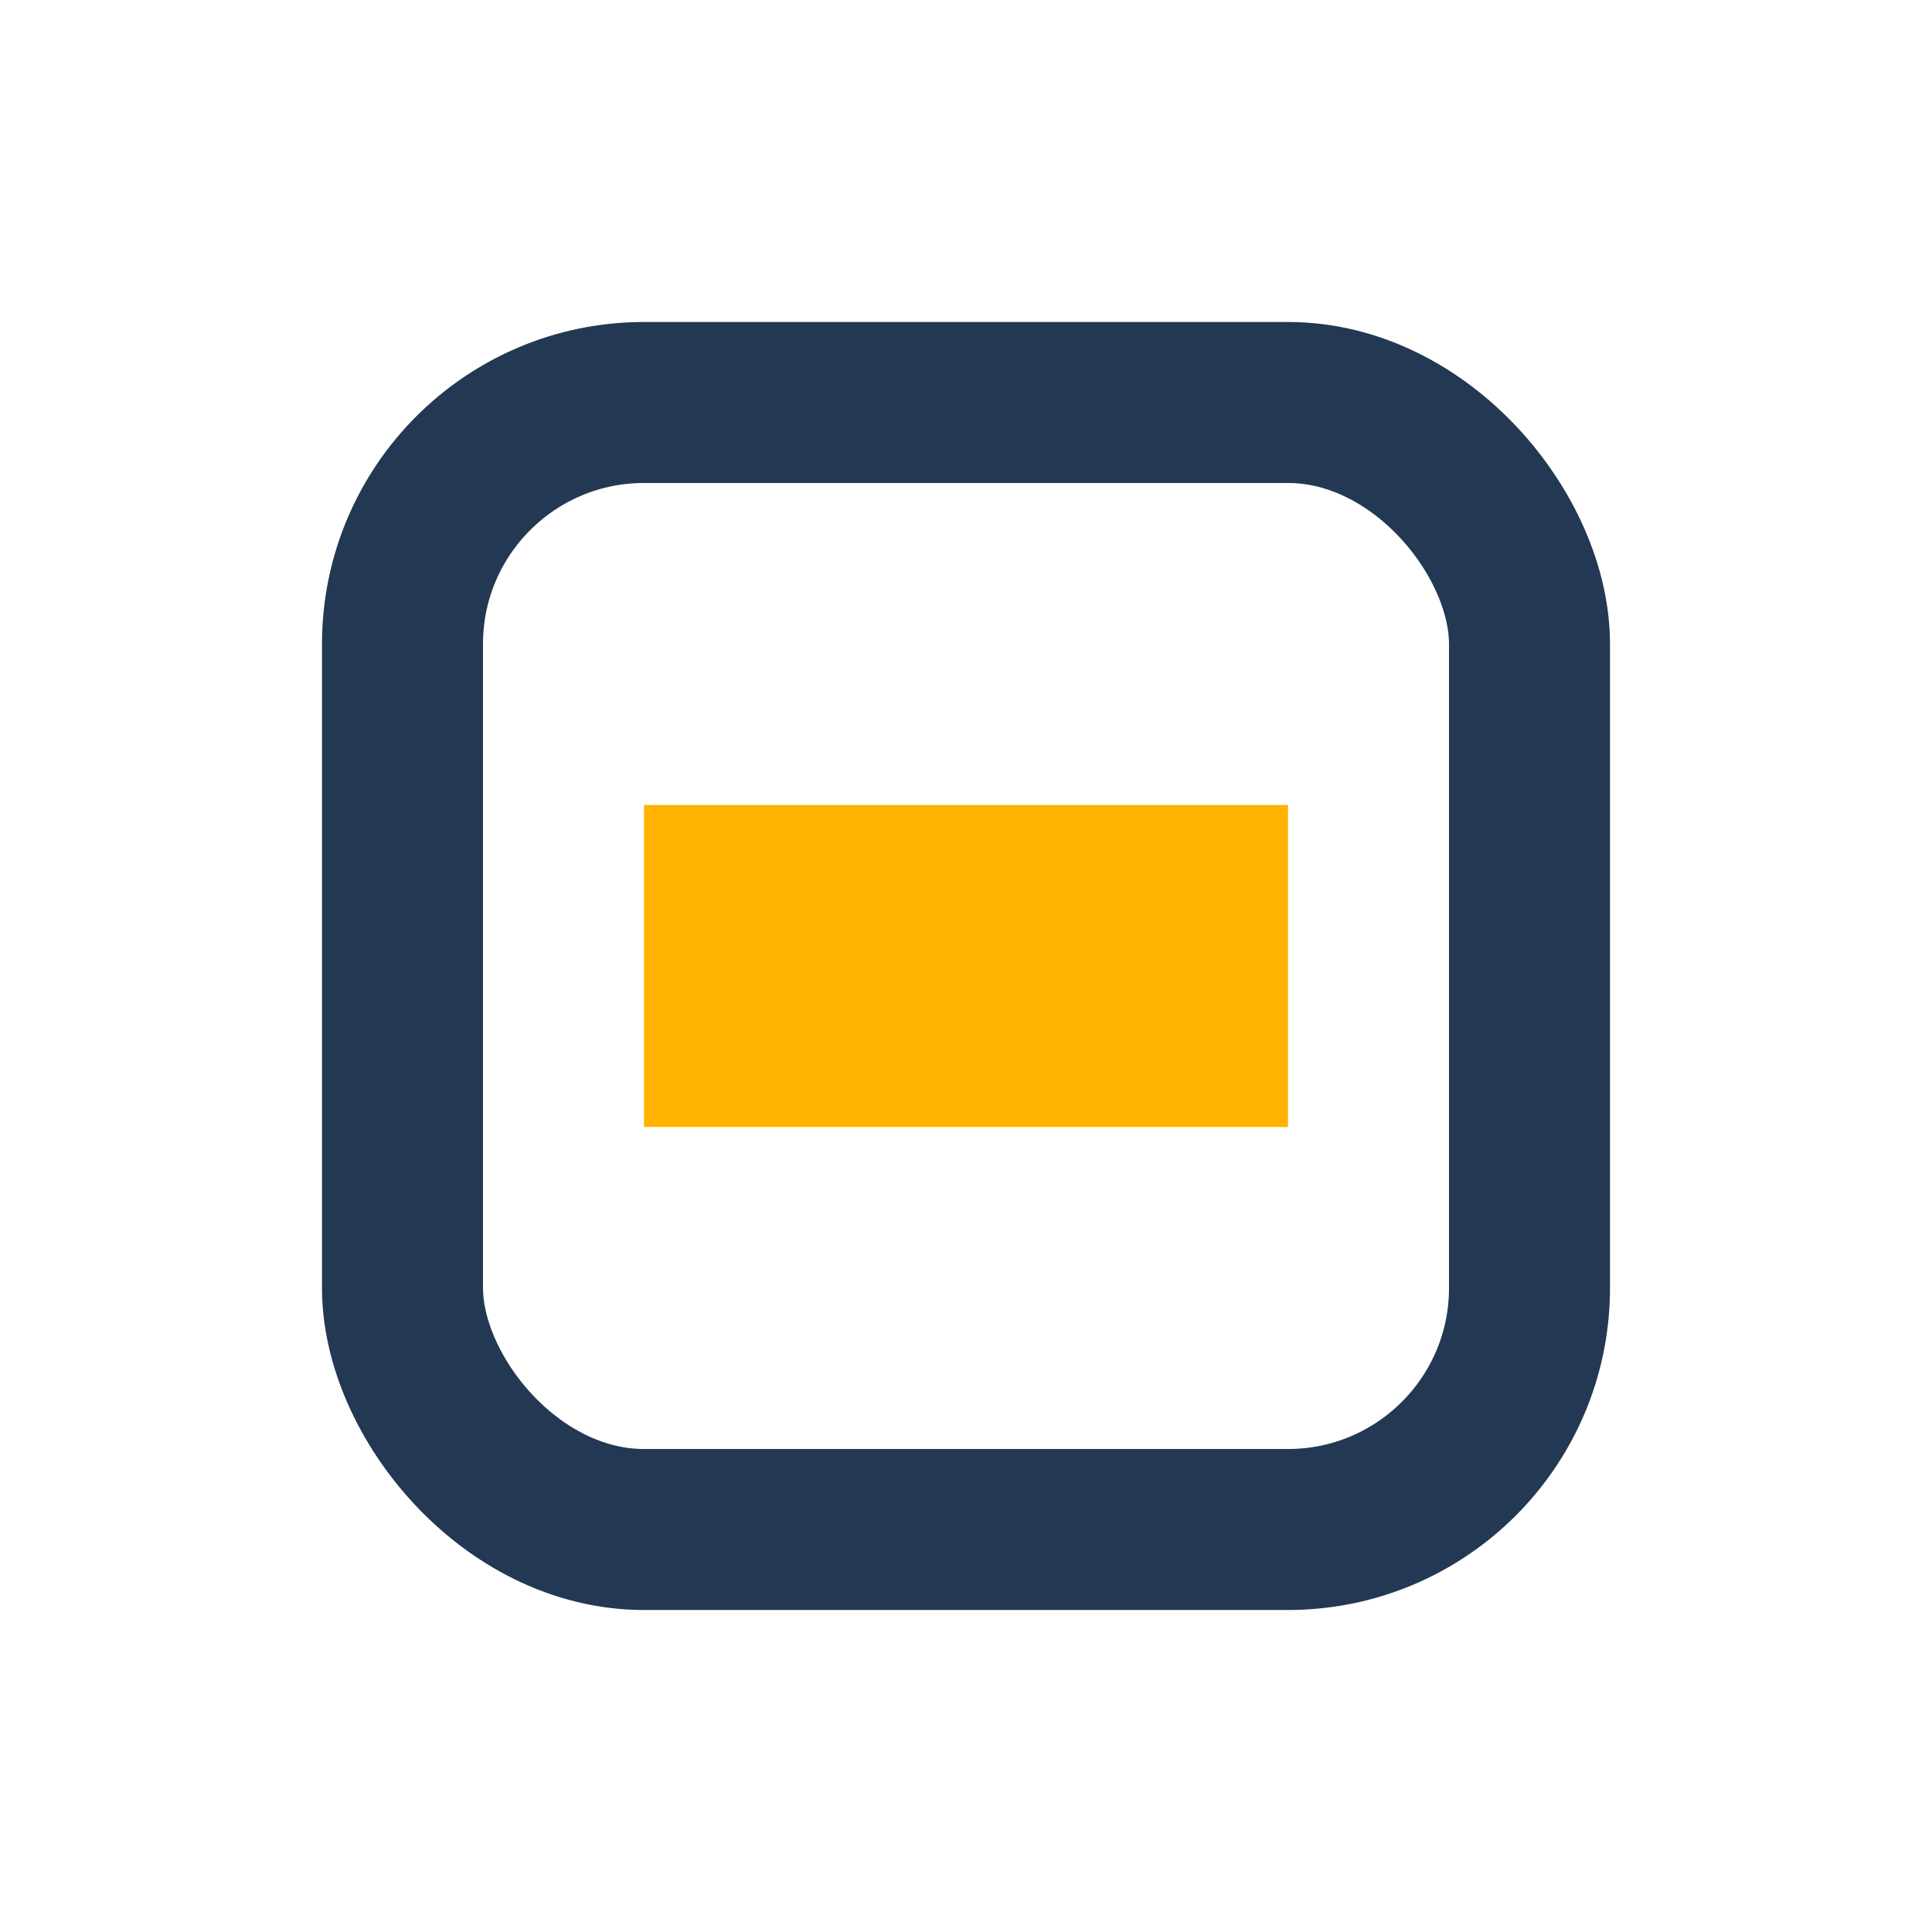 <?xml version="1.0" encoding="UTF-8"?>
<svg xmlns="http://www.w3.org/2000/svg" width="24" height="24" viewBox="0 0 24 24"><rect x="5" y="5" width="14" height="14" rx="3" fill="none" stroke="#233852" stroke-width="2"/><path d="M8 13h8M8 11h8" stroke="#FFB300" stroke-width="2"/></svg>